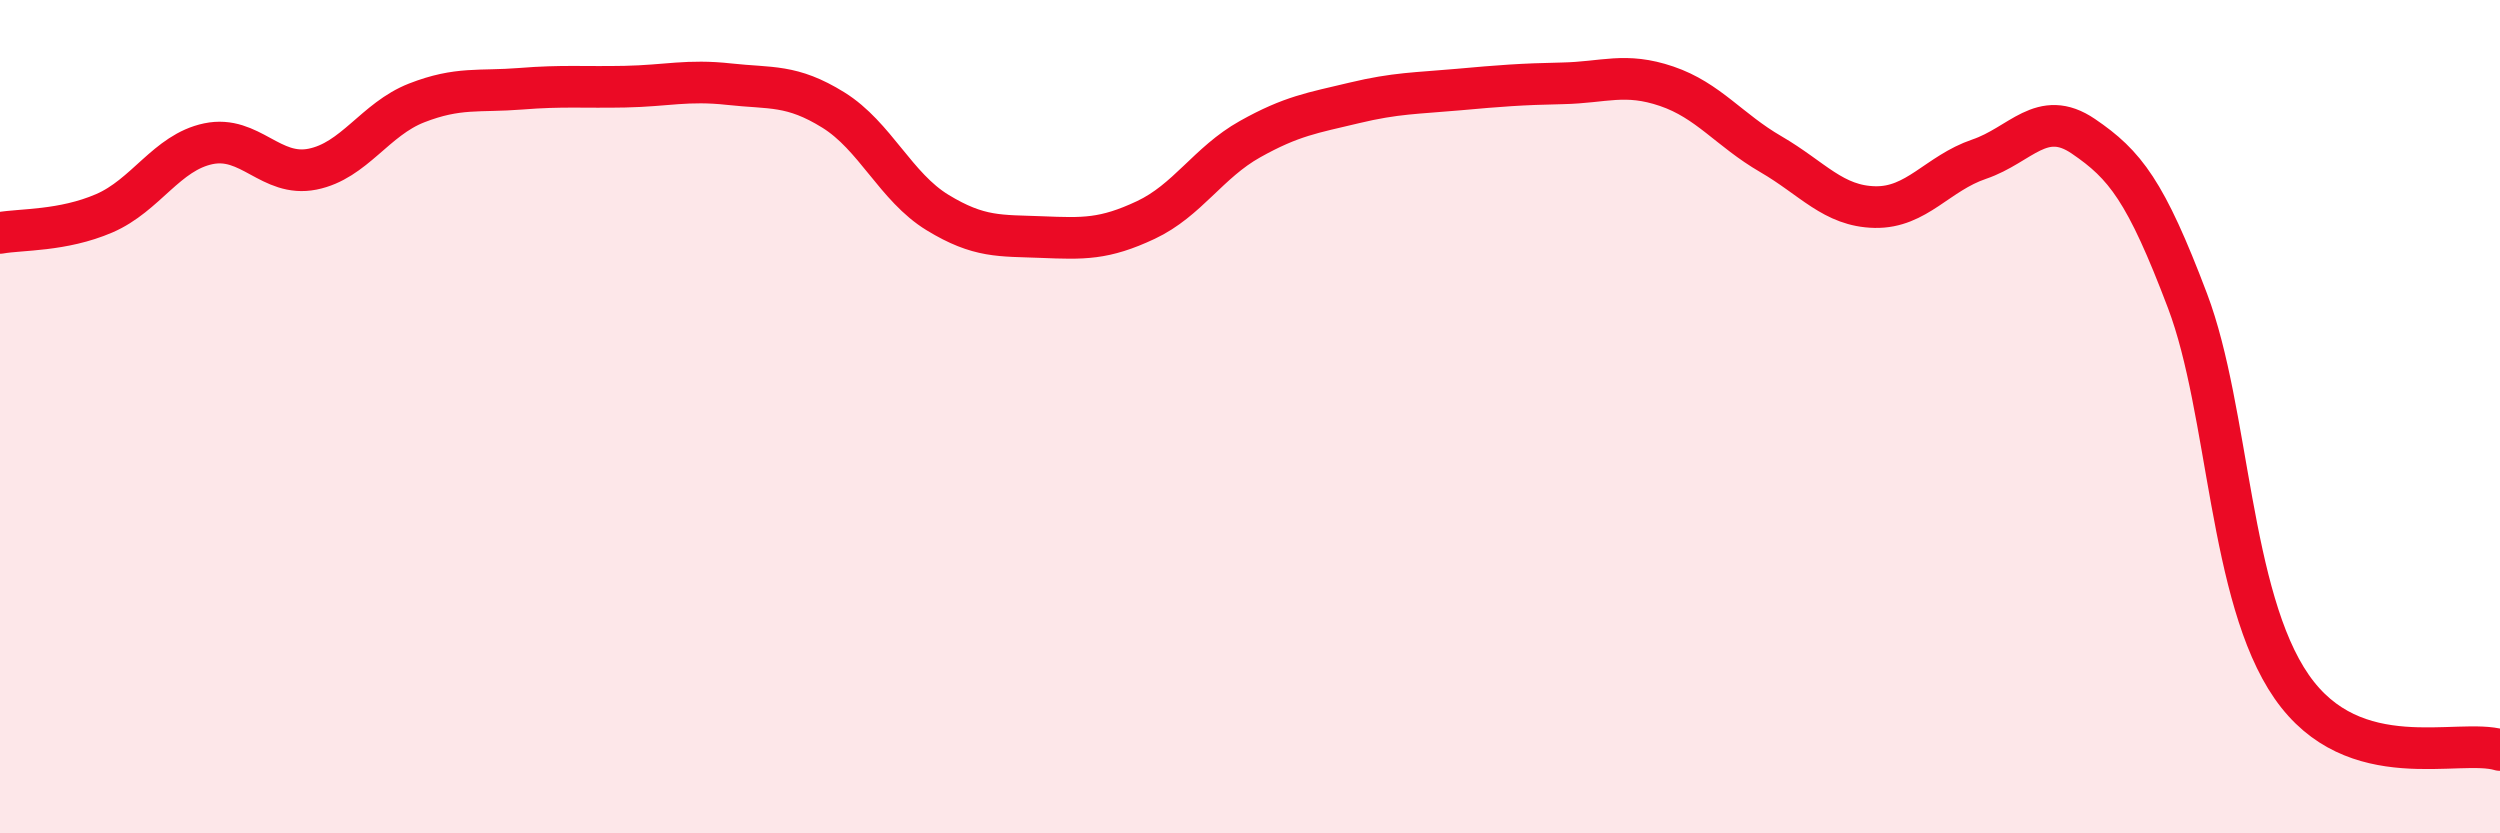 
    <svg width="60" height="20" viewBox="0 0 60 20" xmlns="http://www.w3.org/2000/svg">
      <path
        d="M 0,5.59 C 0.5,5.5 1.5,5.55 2.5,5.12 C 3.5,4.69 4,3.66 5,3.45 C 6,3.24 6.5,4.26 7.5,4.06 C 8.5,3.86 9,2.86 10,2.47 C 11,2.08 11.5,2.21 12.5,2.13 C 13.5,2.05 14,2.1 15,2.08 C 16,2.06 16.5,1.91 17.5,2.02 C 18.5,2.13 19,2.02 20,2.64 C 21,3.26 21.5,4.49 22.5,5.1 C 23.5,5.71 24,5.65 25,5.69 C 26,5.73 26.5,5.75 27.5,5.28 C 28.5,4.81 29,3.9 30,3.34 C 31,2.78 31.5,2.71 32.5,2.47 C 33.5,2.23 34,2.24 35,2.15 C 36,2.06 36.5,2.02 37.5,2 C 38.5,1.98 39,1.73 40,2.07 C 41,2.41 41.5,3.12 42.5,3.7 C 43.5,4.28 44,4.95 45,4.97 C 46,4.99 46.5,4.16 47.5,3.82 C 48.5,3.48 49,2.59 50,3.27 C 51,3.95 51.5,4.58 52.5,7.22 C 53.5,9.86 53.5,14.32 55,16.48 C 56.5,18.64 59,17.7 60,18L60 20L0 20Z"
        fill="#EB0A25"
        opacity="0.1"
        stroke-linecap="round"
        stroke-linejoin="round"
      />
      <path
        d="M 0,5.59 C 0.5,5.5 1.5,5.55 2.5,5.12 C 3.5,4.69 4,3.66 5,3.45 C 6,3.24 6.5,4.26 7.5,4.06 C 8.5,3.86 9,2.86 10,2.47 C 11,2.08 11.5,2.21 12.5,2.13 C 13.5,2.05 14,2.1 15,2.08 C 16,2.06 16.5,1.91 17.5,2.02 C 18.5,2.13 19,2.02 20,2.64 C 21,3.26 21.5,4.49 22.5,5.1 C 23.5,5.71 24,5.65 25,5.69 C 26,5.73 26.5,5.75 27.5,5.28 C 28.5,4.81 29,3.9 30,3.34 C 31,2.78 31.5,2.71 32.5,2.47 C 33.5,2.23 34,2.24 35,2.15 C 36,2.06 36.5,2.02 37.5,2 C 38.5,1.98 39,1.73 40,2.07 C 41,2.41 41.5,3.12 42.5,3.7 C 43.5,4.28 44,4.95 45,4.97 C 46,4.99 46.5,4.16 47.5,3.82 C 48.5,3.48 49,2.59 50,3.27 C 51,3.95 51.5,4.58 52.5,7.22 C 53.5,9.86 53.5,14.32 55,16.48 C 56.5,18.64 59,17.7 60,18"
        stroke="#EB0A25"
        stroke-width="1"
        fill="none"
        stroke-linecap="round"
        stroke-linejoin="round"
      />
    </svg>
  